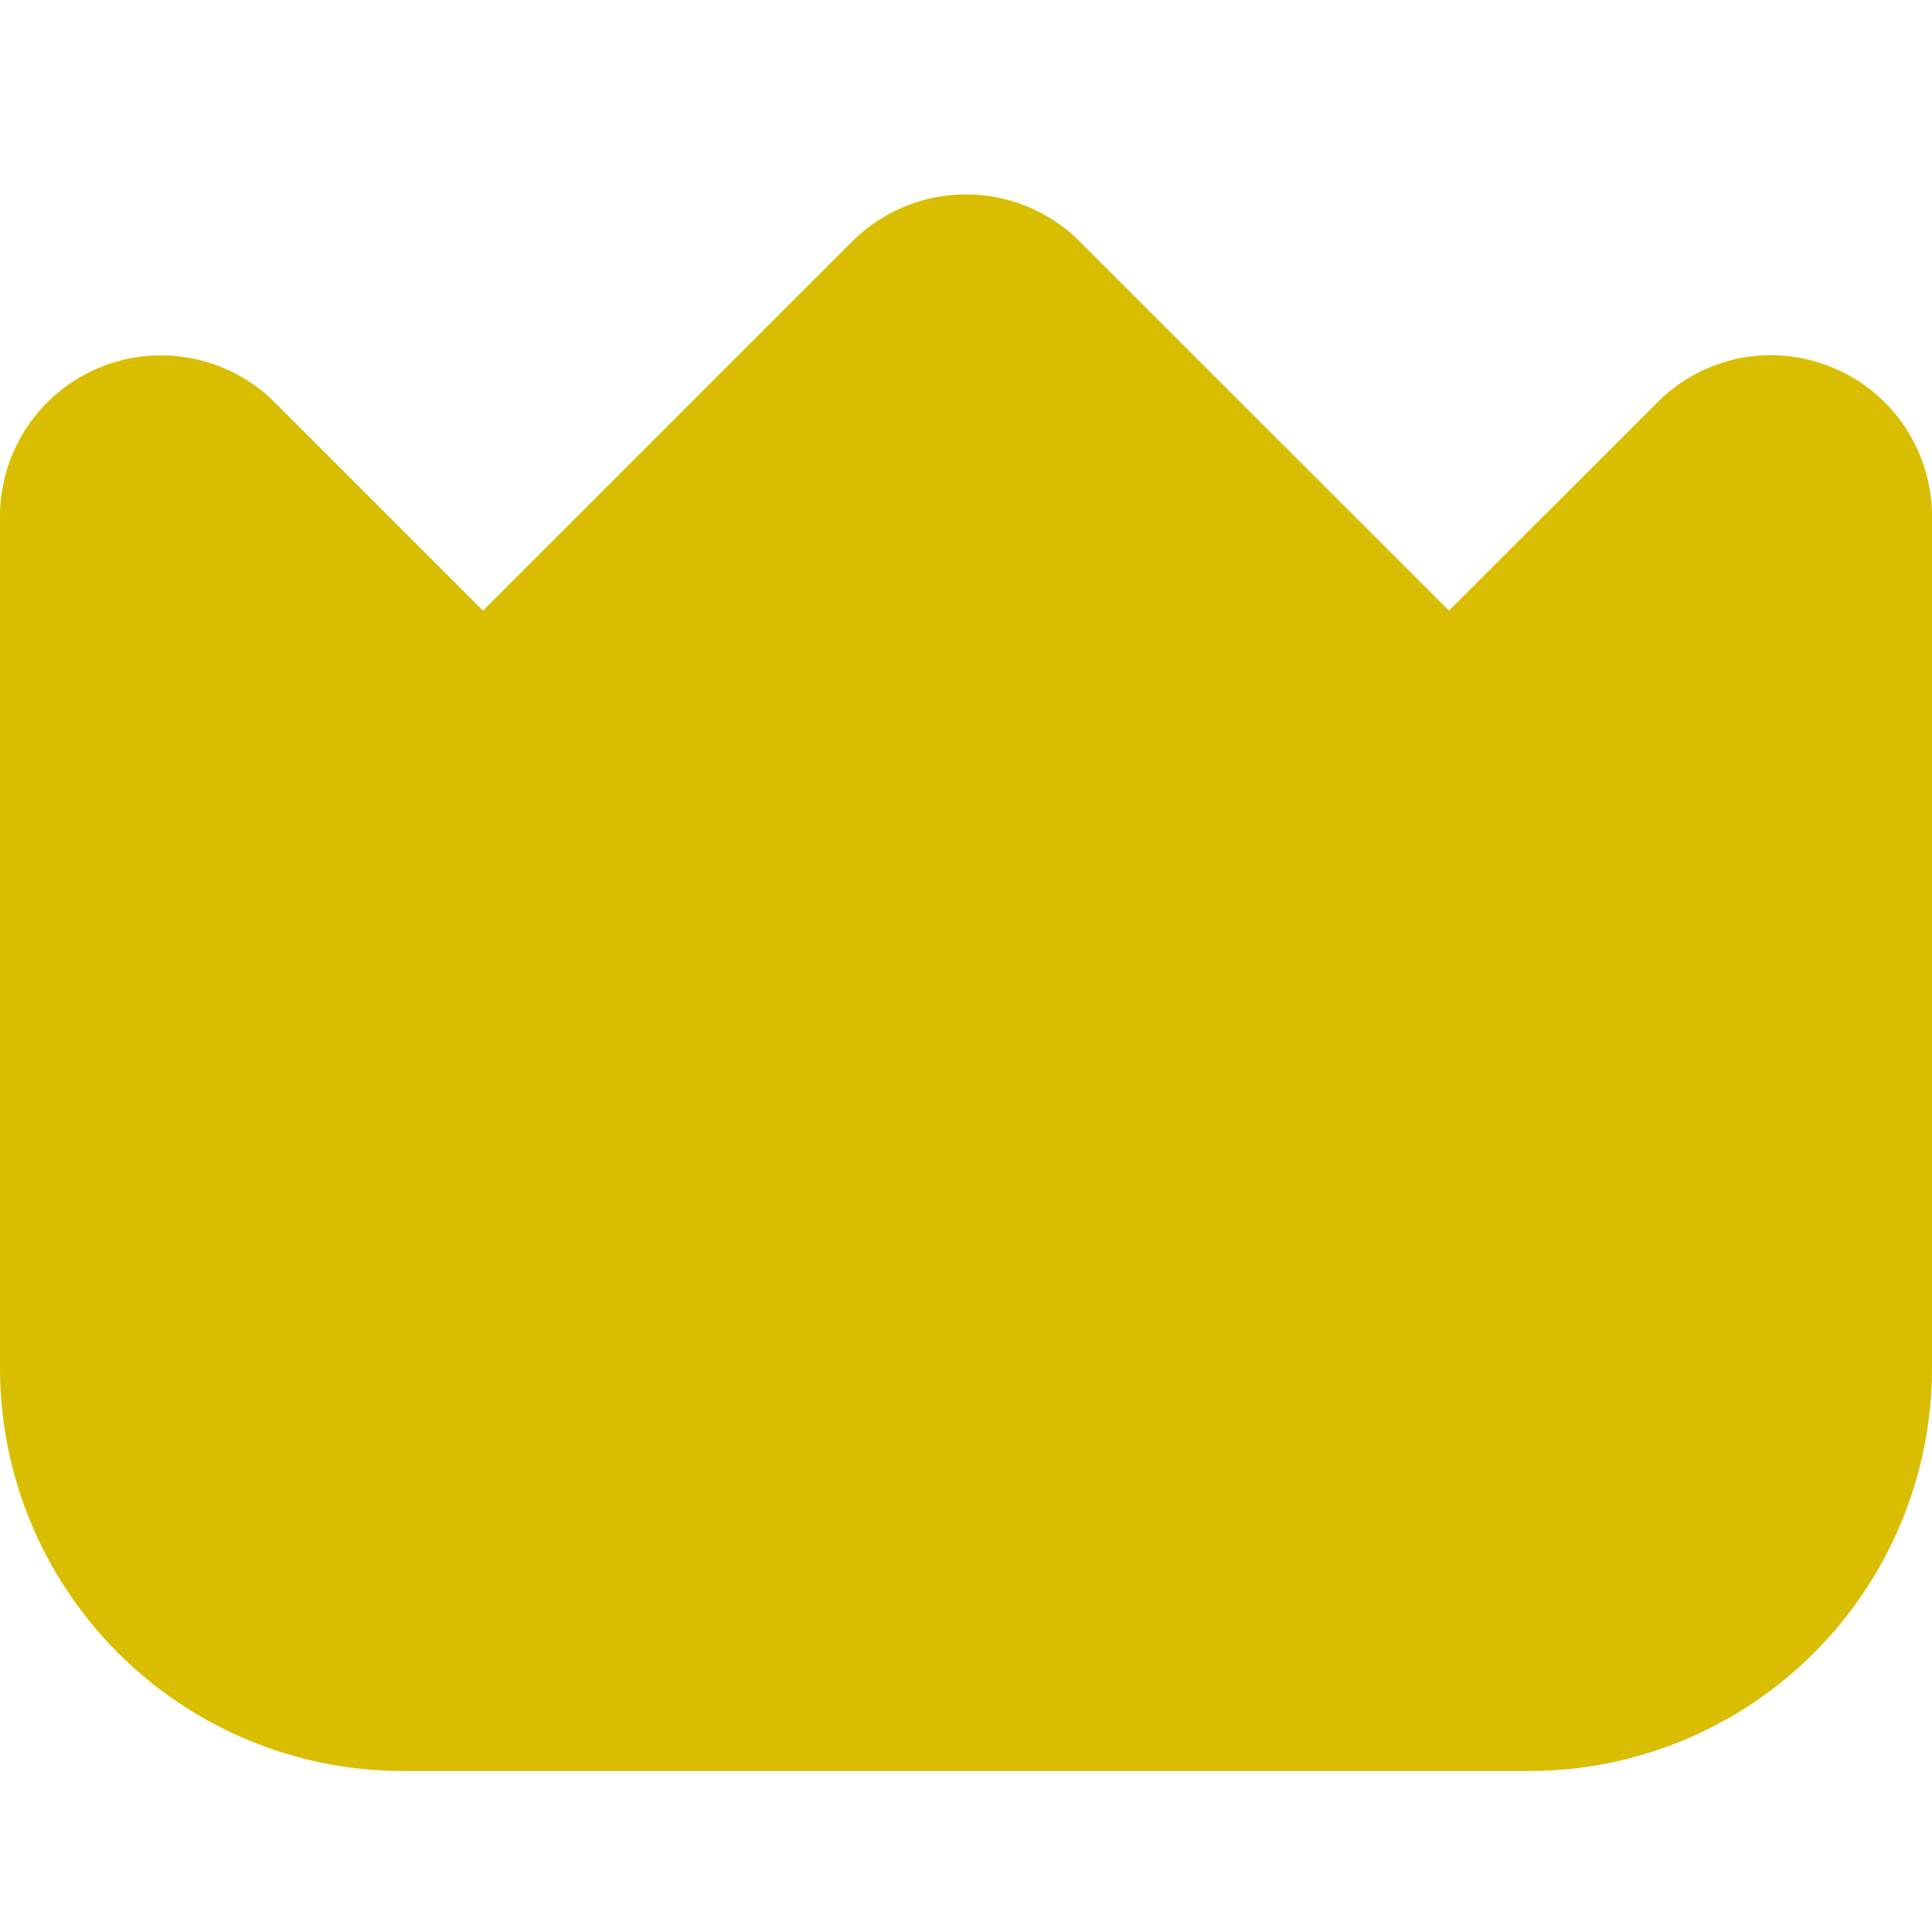 <?xml version="1.0" encoding="UTF-8"?> <svg xmlns="http://www.w3.org/2000/svg" width="18" height="18" viewBox="0 0 18 18" fill="none"><g clip-path="url(#clip0_69_708)"><path d="M17.075 3.425C16.8 3.31 16.499 3.28 16.207 3.338C15.916 3.396 15.649 3.54 15.44 3.75L13.5 5.689L10.06 2.25C9.779 1.969 9.398 1.811 9 1.811C8.602 1.811 8.221 1.969 7.939 2.25L4.5 5.689L2.561 3.75C2.351 3.54 2.083 3.397 1.793 3.34C1.502 3.282 1.2 3.311 0.926 3.425C0.652 3.538 0.418 3.731 0.253 3.977C0.088 4.224 6.33365e-05 4.514 0 4.811L0 12.75C0.001 13.744 0.397 14.697 1.1 15.4C1.803 16.103 2.756 16.499 3.75 16.5H14.25C15.244 16.499 16.197 16.103 16.9 15.4C17.603 14.697 17.999 13.744 18 12.75V4.811C18 4.514 17.912 4.224 17.747 3.977C17.583 3.73 17.349 3.538 17.075 3.425Z" fill="#D9BD00"></path></g><defs><clipPath id="clip0_69_708"><rect width="18" height="18" fill="white"></rect></clipPath></defs></svg> 